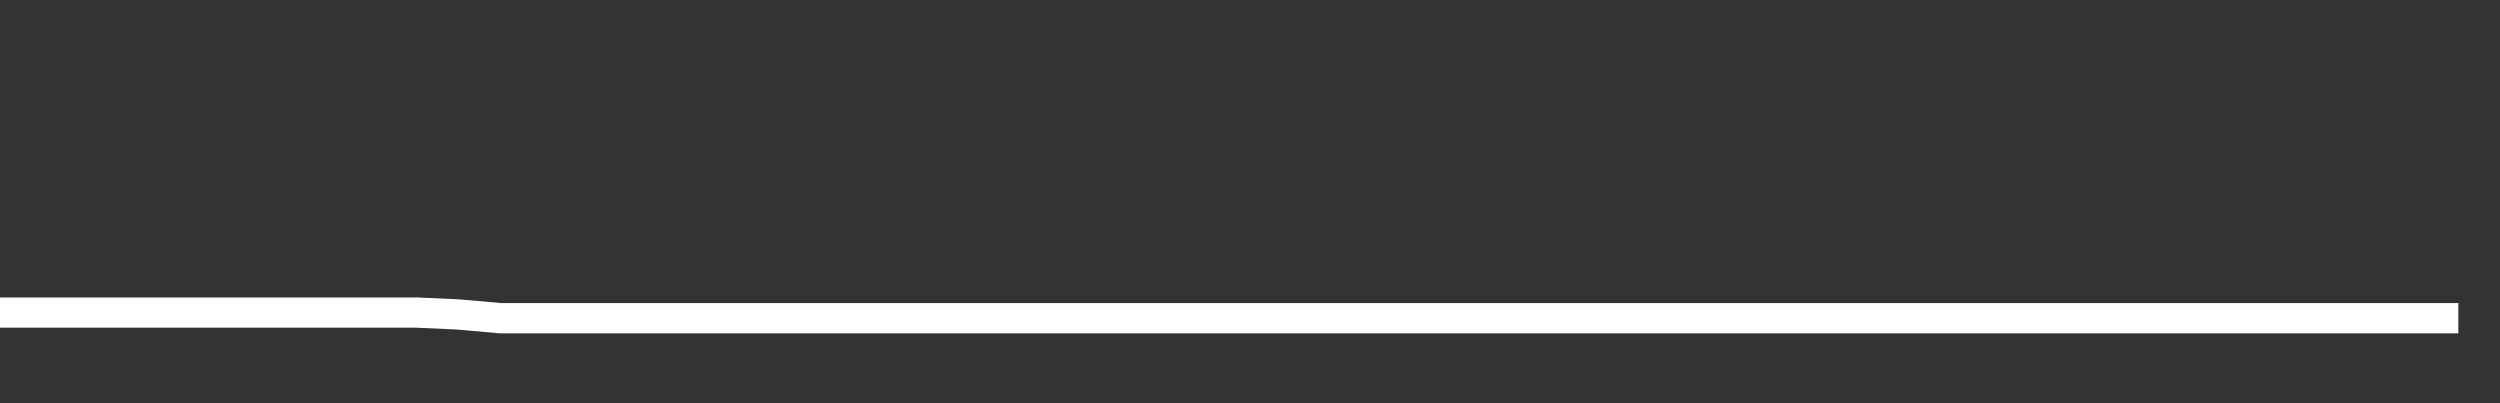 <svg xmlns="http://www.w3.org/2000/svg" width="248" height="40" viewBox="0 0 248 40" shape-rendering="auto"><rect x="0" y="0" width="248" height="40" fill="#333333" stroke="none"/><polyline points="0, 31.007 4.133, 31.007 8.267, 31.007 12.4, 31.007 16.533, 31.007 20.667, 31.007 24.8, 31.007 28.933, 31.007 33.067, 31.007 37.2, 31.007 41.333, 31.007 45.467, 31.194 49.6, 31.564 53.733, 31.564 57.867, 31.564 62, 31.564 66.133, 31.564 70.267, 31.564 74.4, 31.564 78.533, 31.564 82.667, 31.564 86.8, 31.564 90.933, 31.564 95.067, 31.564 99.2, 31.564 103.333, 31.564 107.467, 31.564 111.6, 31.564 115.733, 31.564 119.867, 31.564 124, 31.564 128.133, 31.564 132.267, 31.564 136.4, 31.564 140.533, 31.564 144.667, 31.564 148.8, 31.564 152.933, 31.564 157.067, 31.564 161.2, 31.564 165.333, 31.564 169.467, 31.564 173.6, 31.564 177.733, 31.564 181.867, 31.564 186, 31.564 190.133, 31.564 194.267, 31.564 198.4, 31.564 202.533, 31.564 206.667, 31.564 210.8, 31.564 214.933, 31.564 219.067, 31.564 223.2, 31.564 227.333, 31.564 231.467, 31.564 235.6, 31.564 239.733, 31.564 243.867, 31.564 248" stroke="#fff" stroke-width="3" stroke-opacity="1" fill="none" fill-opacity="0"></polyline></svg>